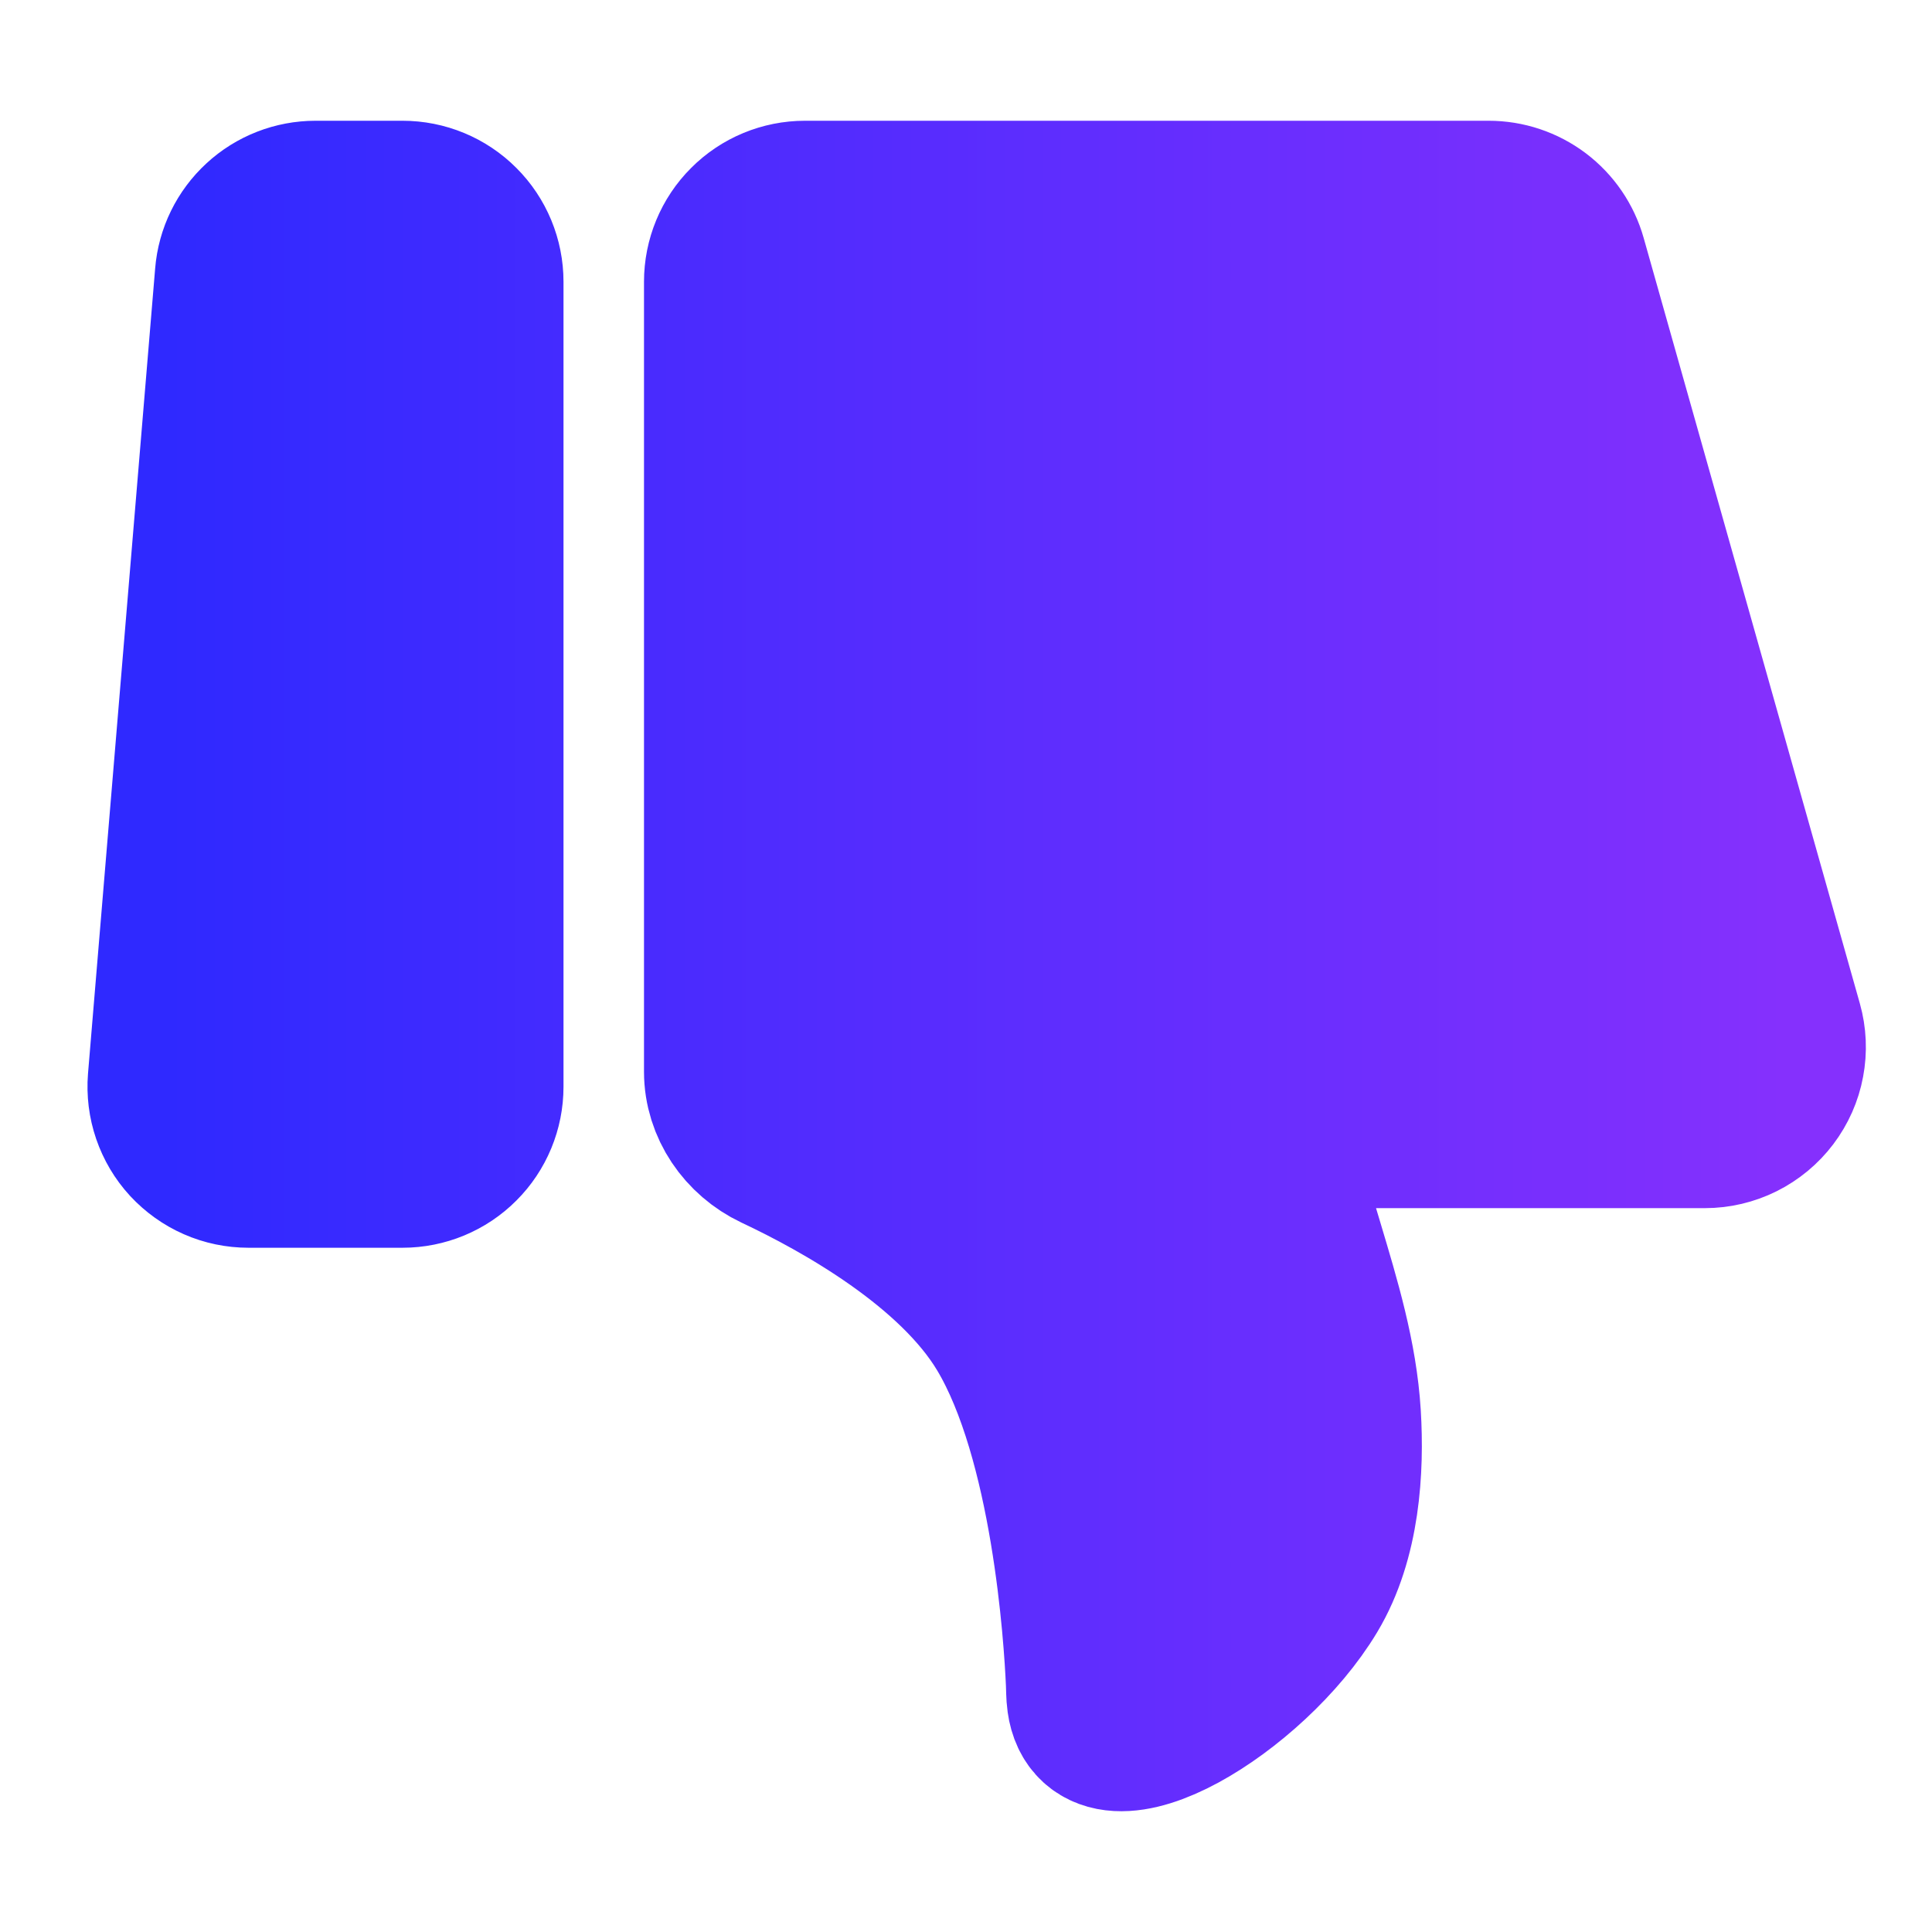 <svg xmlns="http://www.w3.org/2000/svg" width="24" height="24" viewBox="0 0 24 24" fill="none"><path d="M2.09 13.417C2.079 13.555 2.096 13.694 2.141 13.825C2.186 13.956 2.257 14.076 2.351 14.178C2.445 14.279 2.559 14.361 2.685 14.416C2.812 14.472 2.949 14.5 3.087 14.5H5C5.265 14.5 5.52 14.395 5.707 14.207C5.895 14.02 6 13.765 6 13.5V3.5C6 3.235 5.895 2.98 5.707 2.793C5.52 2.605 5.265 2.5 5 2.5H3.92C3.669 2.5 3.427 2.594 3.243 2.764C3.058 2.934 2.944 3.167 2.924 3.417L2.09 13.417ZM9 13.313C9 13.73 9.26 14.104 9.637 14.283C10.462 14.671 11.867 15.453 12.5 16.51C13.316 17.872 13.47 20.332 13.495 20.895C13.499 20.974 13.497 21.053 13.508 21.131C13.643 22.108 15.527 20.968 16.25 19.762C16.642 19.108 16.692 18.248 16.651 17.576C16.607 16.859 16.396 16.165 16.19 15.476L15.75 14.008H21.178C21.333 14.008 21.485 13.972 21.624 13.903C21.762 13.834 21.883 13.734 21.976 13.611C22.069 13.488 22.133 13.345 22.161 13.193C22.19 13.041 22.183 12.885 22.141 12.736L19.456 3.228C19.397 3.018 19.271 2.834 19.097 2.702C18.923 2.571 18.711 2.5 18.493 2.5H10C9.735 2.5 9.48 2.605 9.293 2.793C9.105 2.98 9 3.235 9 3.5V13.313Z" fill="url(#paint0_linear_63_11)" stroke="url(#paint1_linear_63_11)" stroke-width="2" stroke-linecap="round" stroke-linejoin="round"></path><defs><linearGradient id="paint0_linear_63_11" x1="2.087" y1="12" x2="22.179" y2="12" gradientUnits="userSpaceOnUse"><stop stop-color="#2F29FF"></stop><stop offset="1" stop-color="#8530FD"></stop></linearGradient><linearGradient id="paint1_linear_63_11" x1="2.087" y1="12" x2="22.179" y2="12" gradientUnits="userSpaceOnUse"><stop stop-color="#2F29FF"></stop><stop offset="1" stop-color="#8530FD"></stop></linearGradient></defs></svg>